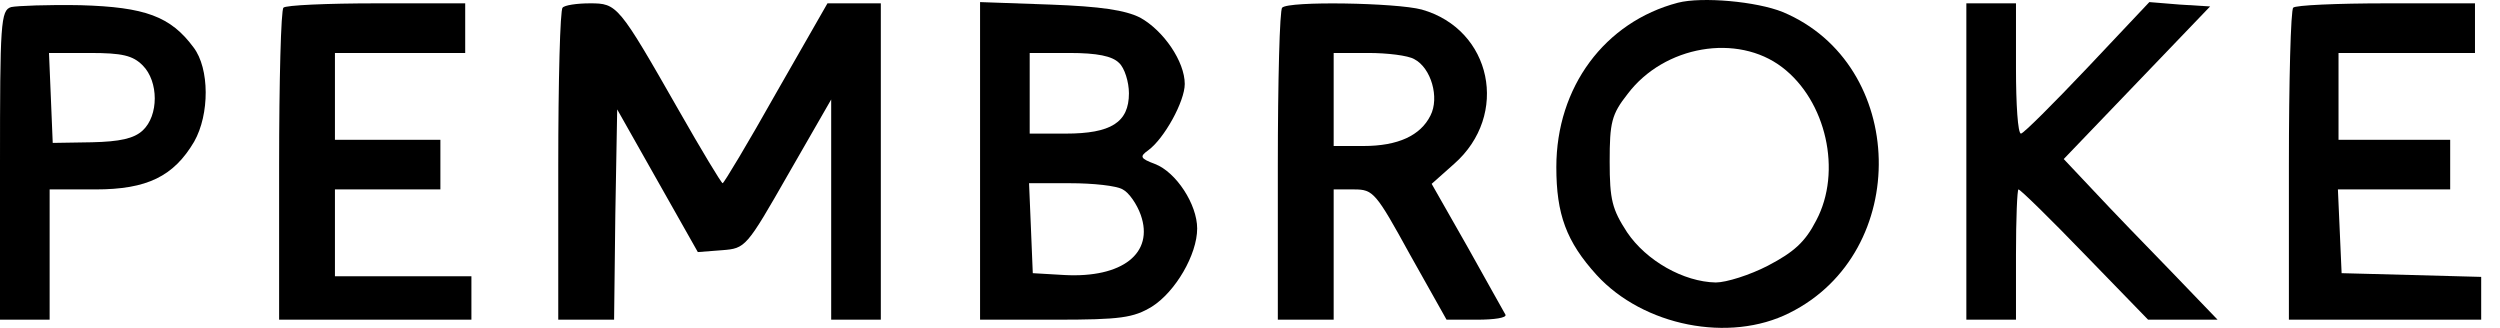 <?xml version="1.0" encoding="UTF-8"?>
<svg xmlns="http://www.w3.org/2000/svg" width="122" height="16" viewBox="0 0 122 16" fill="none">
  <g clip-path="url(#clip0_11483_2279)">
    <path d="M81.882 0.133C78.31 1.071 75.949 4.249 75.949 8.154C75.949 10.455 76.433 11.787 77.917 13.421C80.187 15.904 84.395 16.751 87.331 15.268C93.294 12.301 93.082 3.129 86.998 0.587C85.727 0.072 83.063 -0.17 81.882 0.133ZM86.968 3.281C89.117 4.915 89.904 8.366 88.632 10.758C88.088 11.817 87.543 12.301 86.271 12.967C85.394 13.421 84.243 13.785 83.729 13.785C82.155 13.754 80.338 12.725 79.4 11.333C78.674 10.213 78.552 9.759 78.552 7.882C78.552 5.975 78.643 5.581 79.43 4.582C81.216 2.221 84.788 1.616 86.968 3.281Z" fill="black"></path>
    <path d="M0.545 0.345C0.03 0.496 0 1.132 0 8.063V15.601H1.211H2.422V12.422V9.244H4.662C7.174 9.244 8.476 8.608 9.475 6.913C10.231 5.581 10.231 3.341 9.444 2.312C8.324 0.799 7.083 0.345 3.935 0.254C2.361 0.223 0.817 0.284 0.545 0.345ZM6.962 3.19C7.749 3.977 7.749 5.642 6.962 6.368C6.538 6.762 5.842 6.913 4.48 6.943L2.573 6.974L2.482 4.764L2.391 2.585H4.389C5.963 2.585 6.478 2.706 6.962 3.19Z" fill="black"></path>
    <path d="M13.833 0.375C13.712 0.466 13.621 3.947 13.621 8.094V15.601H18.313H23.005V14.541V13.482H19.675H16.345V11.363V9.244H18.918H21.491V8.033V6.822H18.918H16.345V4.703V2.585H19.524H22.702V1.374V0.163H18.374C15.982 0.163 13.924 0.254 13.833 0.375Z" fill="black"></path>
    <path d="M27.455 0.375C27.334 0.466 27.243 3.947 27.243 8.094V15.601H28.605H29.968L30.028 10.455L30.119 5.339L32.086 8.82L34.054 12.301L35.235 12.21C36.385 12.12 36.415 12.089 38.474 8.487L40.562 4.855V10.213V15.601H41.773H42.984V7.882V0.163H41.682H40.38L37.868 4.552C36.506 6.974 35.325 8.941 35.265 8.941C35.204 8.941 34.236 7.337 33.116 5.369C30.179 0.223 30.119 0.163 28.787 0.163C28.151 0.163 27.546 0.254 27.455 0.375Z" fill="black"></path>
    <path d="M47.827 7.852V15.601H51.49C54.699 15.601 55.304 15.51 56.212 14.965C57.362 14.239 58.422 12.422 58.422 11.151C58.422 9.971 57.393 8.396 56.363 8.003C55.637 7.731 55.607 7.64 56.03 7.337C56.818 6.762 57.816 4.946 57.816 4.098C57.816 3.008 56.787 1.495 55.637 0.859C54.91 0.496 53.73 0.314 51.248 0.223L47.827 0.102V7.852ZM54.608 3.069C54.88 3.311 55.092 4.007 55.092 4.552C55.092 5.975 54.214 6.52 52.005 6.52H50.249V4.552V2.585H52.186C53.548 2.585 54.275 2.736 54.608 3.069ZM54.789 9.244C55.092 9.395 55.486 9.971 55.667 10.485C56.333 12.362 54.759 13.573 51.944 13.421L50.4 13.331L50.309 11.121L50.218 8.941H52.216C53.336 8.941 54.487 9.062 54.789 9.244Z" fill="black"></path>
    <path d="M62.57 0.375C62.449 0.466 62.358 3.947 62.358 8.094V15.601H63.721H65.083V12.422V9.244H66.082C67.02 9.244 67.141 9.395 68.806 12.422L70.592 15.601H72.075C72.923 15.601 73.528 15.51 73.468 15.359C73.407 15.238 72.559 13.754 71.621 12.059L69.865 8.972L70.955 8.003C73.68 5.612 72.802 1.434 69.381 0.466C68.14 0.133 62.873 0.042 62.57 0.375ZM69.018 2.887C69.835 3.311 70.259 4.764 69.805 5.642C69.321 6.611 68.231 7.125 66.536 7.125H65.083V4.855V2.585H66.778C67.686 2.585 68.715 2.706 69.018 2.887Z" fill="black"></path>
    <path d="M95.958 7.882V15.601H97.169H98.38V12.422C98.38 10.667 98.44 9.244 98.501 9.244C98.591 9.244 100.045 10.667 101.74 12.422L104.827 15.601H106.522H108.218L105.947 13.24C104.706 11.968 103.011 10.213 102.194 9.335L100.71 7.761L104.282 4.038L107.854 0.314L106.371 0.223L104.888 0.102L101.861 3.311C100.196 5.067 98.743 6.52 98.622 6.52C98.471 6.52 98.38 5.097 98.38 3.341V0.163H97.169H95.958V7.882Z" fill="black"></path>
    <path d="M111.91 0.375C111.789 0.466 111.698 3.947 111.698 8.094V15.601H116.39H121.082V14.541V13.512L117.692 13.421L114.271 13.331L114.18 11.272L114.09 9.244H116.844H119.569V8.033V6.822H116.844H114.12V4.703V2.585H117.45H120.779V1.374V0.163H116.451C114.059 0.163 112.001 0.254 111.91 0.375Z" fill="black"></path>
  </g>
  <defs>
    <clipPath id="clip0_11483_2279">
      <rect width="121.082" height="16" fill="white"></rect>
    </clipPath>
  </defs>
</svg>
